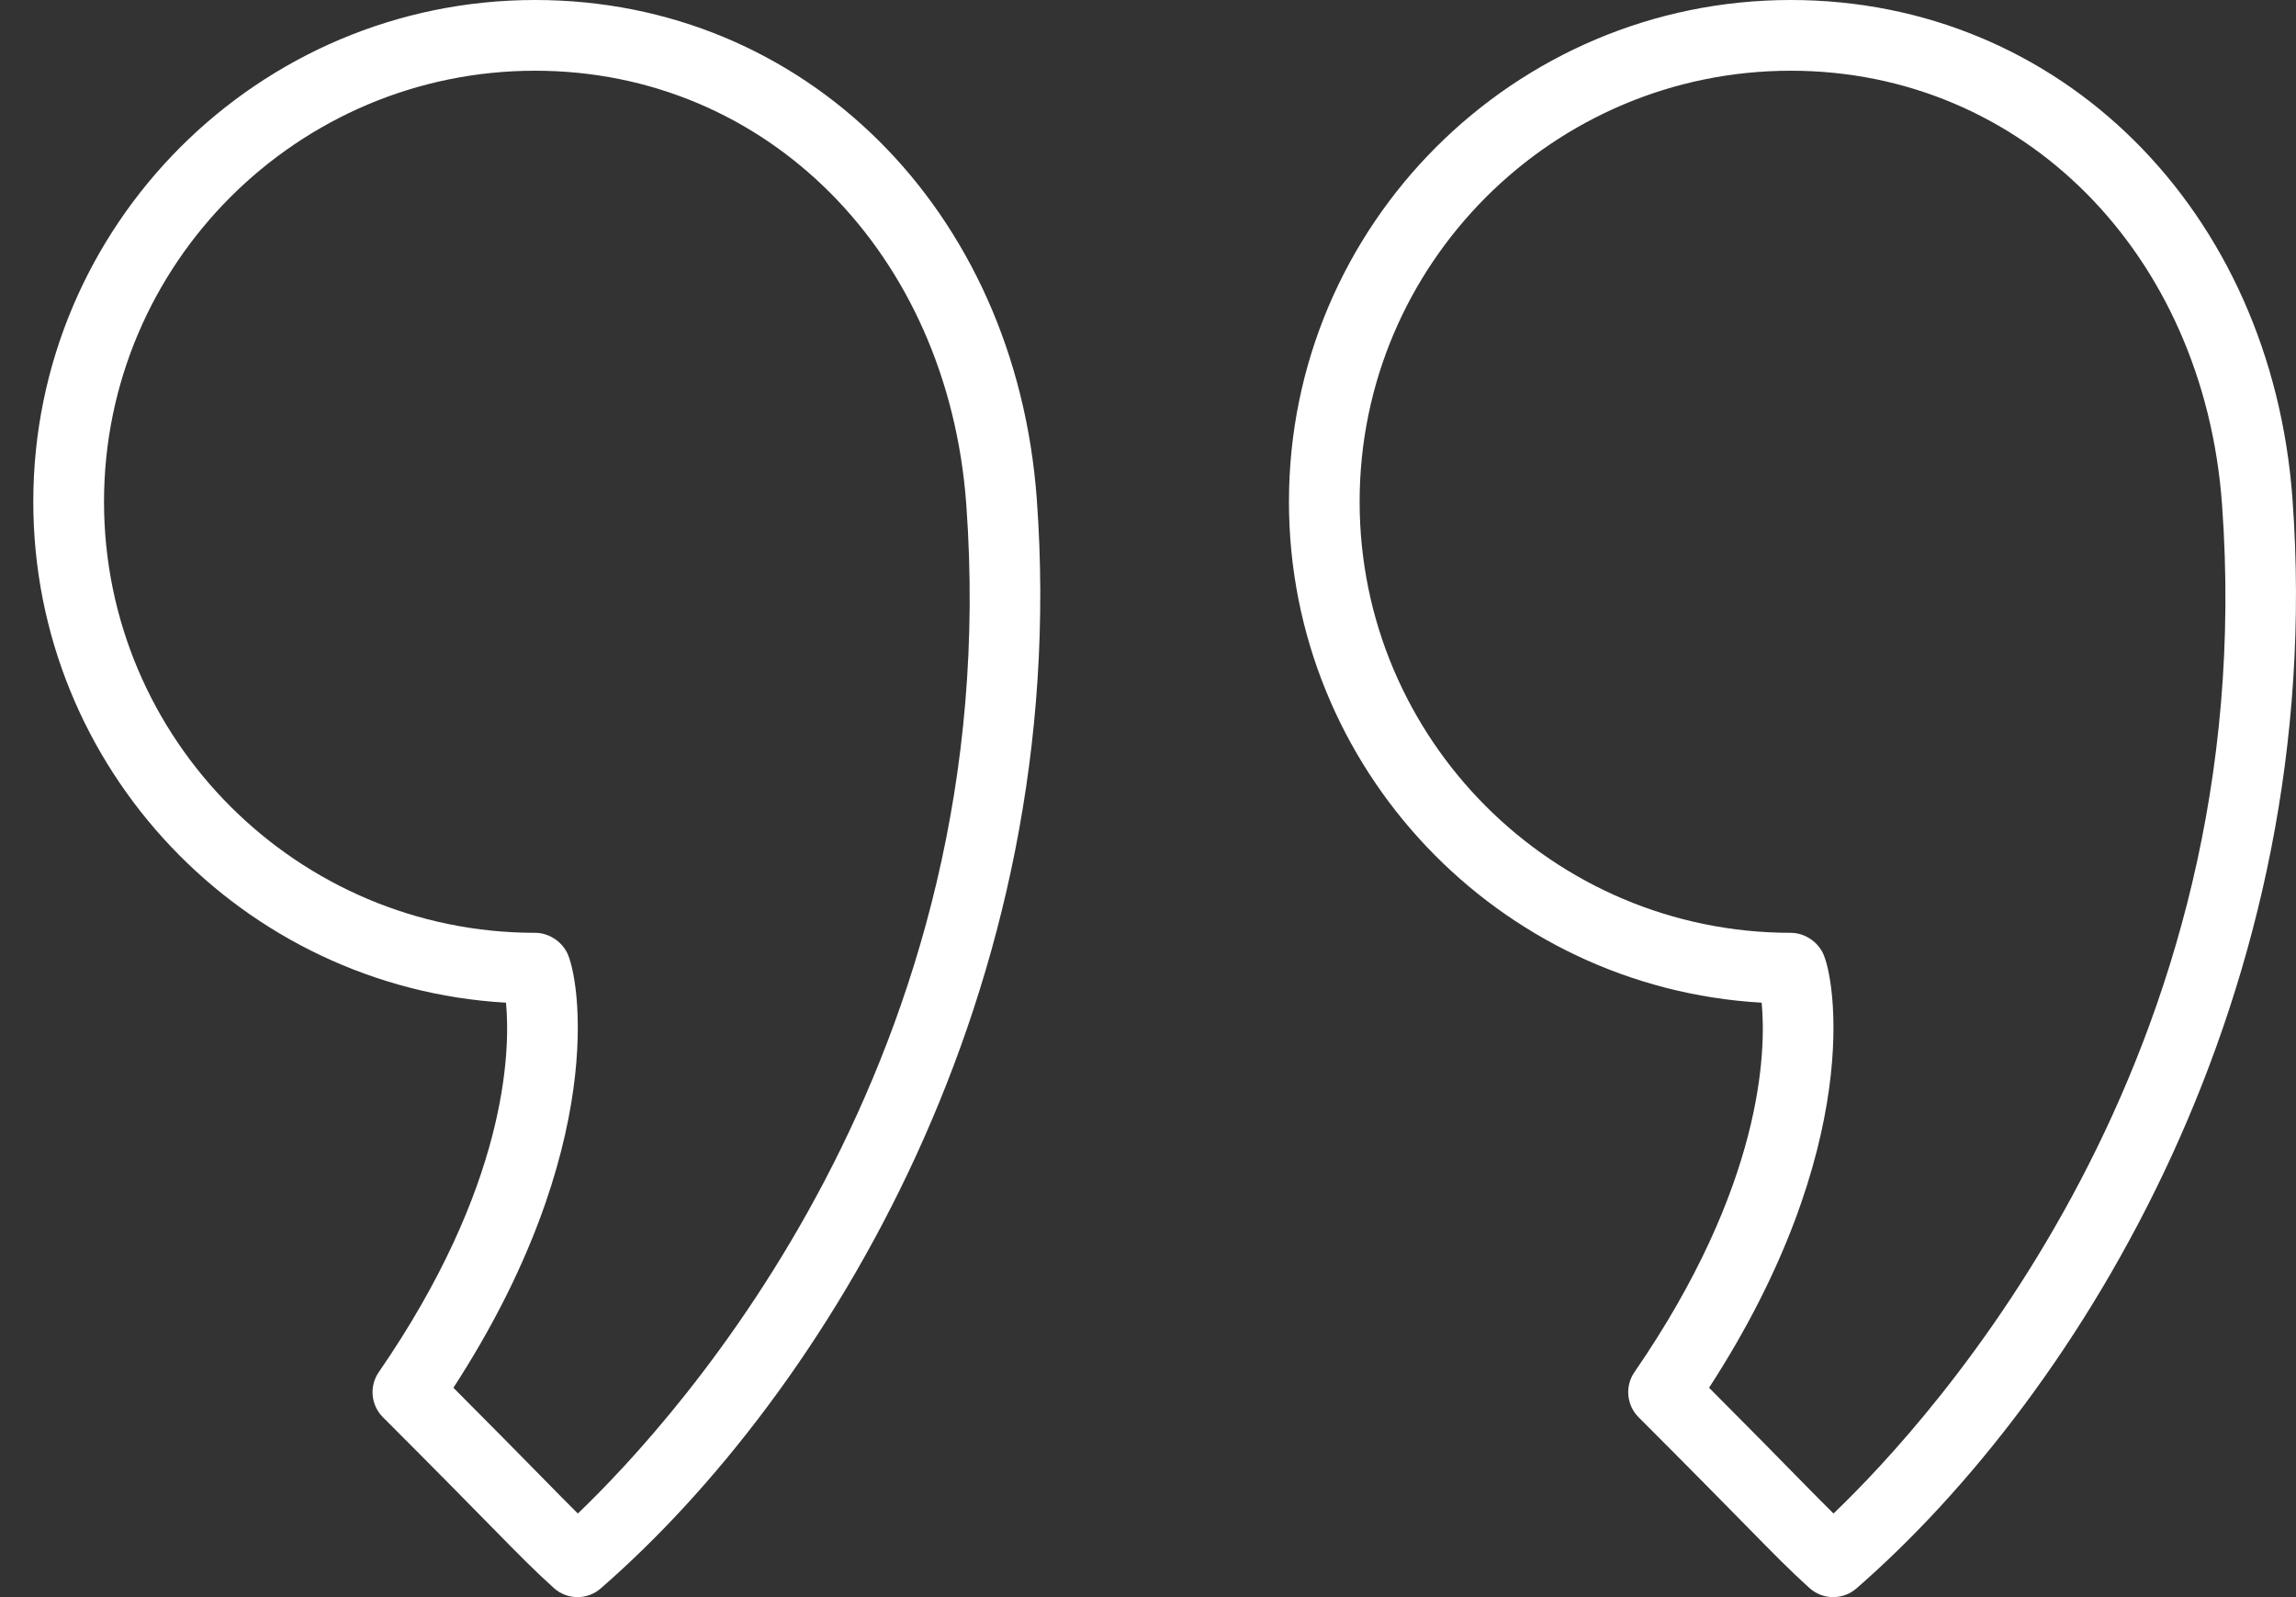 <svg width="46" height="32" viewBox="0 0 46 32" fill="none" xmlns="http://www.w3.org/2000/svg">
<rect x="0" y="0" width="46" height="32" fill="#333333" stroke="none"/>
<path d="M10.138 20.09C10.229 21.077 10.159 23.761 7.589 27.492C7.394 27.773 7.43 28.153 7.671 28.395C8.719 29.442 9.368 30.104 9.823 30.567C10.421 31.177 10.695 31.455 11.095 31.817C11.361 32.057 11.765 32.062 12.035 31.826C16.516 27.928 21.492 19.872 20.772 10.002C20.35 4.206 16.123 0 10.721 0C5.177 0 0.667 4.509 0.667 10.053C0.667 15.401 4.865 19.787 10.138 20.09ZM10.721 1.417C15.36 1.417 18.992 5.07 19.359 10.104C20.169 21.205 13.571 28.415 11.577 30.325C11.383 30.133 11.161 29.907 10.834 29.574C10.439 29.173 9.9 28.623 9.084 27.805C12.204 22.997 11.615 19.571 11.357 19.08C11.235 18.847 10.984 18.69 10.721 18.69C5.958 18.69 2.084 14.816 2.084 10.053C2.084 5.291 5.958 1.417 10.721 1.417Z" fill="white"/>
<path d="M35.295 20.09C35.387 21.075 35.319 23.756 32.746 27.492C32.552 27.773 32.587 28.153 32.828 28.395C33.874 29.441 34.522 30.101 34.977 30.564C35.577 31.175 35.851 31.454 36.251 31.817C36.518 32.057 36.922 32.061 37.192 31.827C41.672 27.928 46.649 19.874 45.93 10.002C45.507 4.207 41.279 0 35.877 0C30.334 0 25.824 4.51 25.824 10.053C25.824 15.402 30.021 19.788 35.295 20.09ZM35.877 1.417C40.515 1.417 44.15 5.071 44.518 10.105C45.326 21.208 38.727 28.416 36.734 30.325C36.539 30.133 36.316 29.906 35.988 29.572C35.594 29.171 35.056 28.622 34.241 27.805C37.361 22.996 36.772 19.572 36.514 19.081C36.392 18.848 36.14 18.69 35.877 18.69C31.115 18.69 27.24 14.816 27.24 10.053C27.24 5.291 31.115 1.417 35.877 1.417Z" fill="white"/>
</svg>
